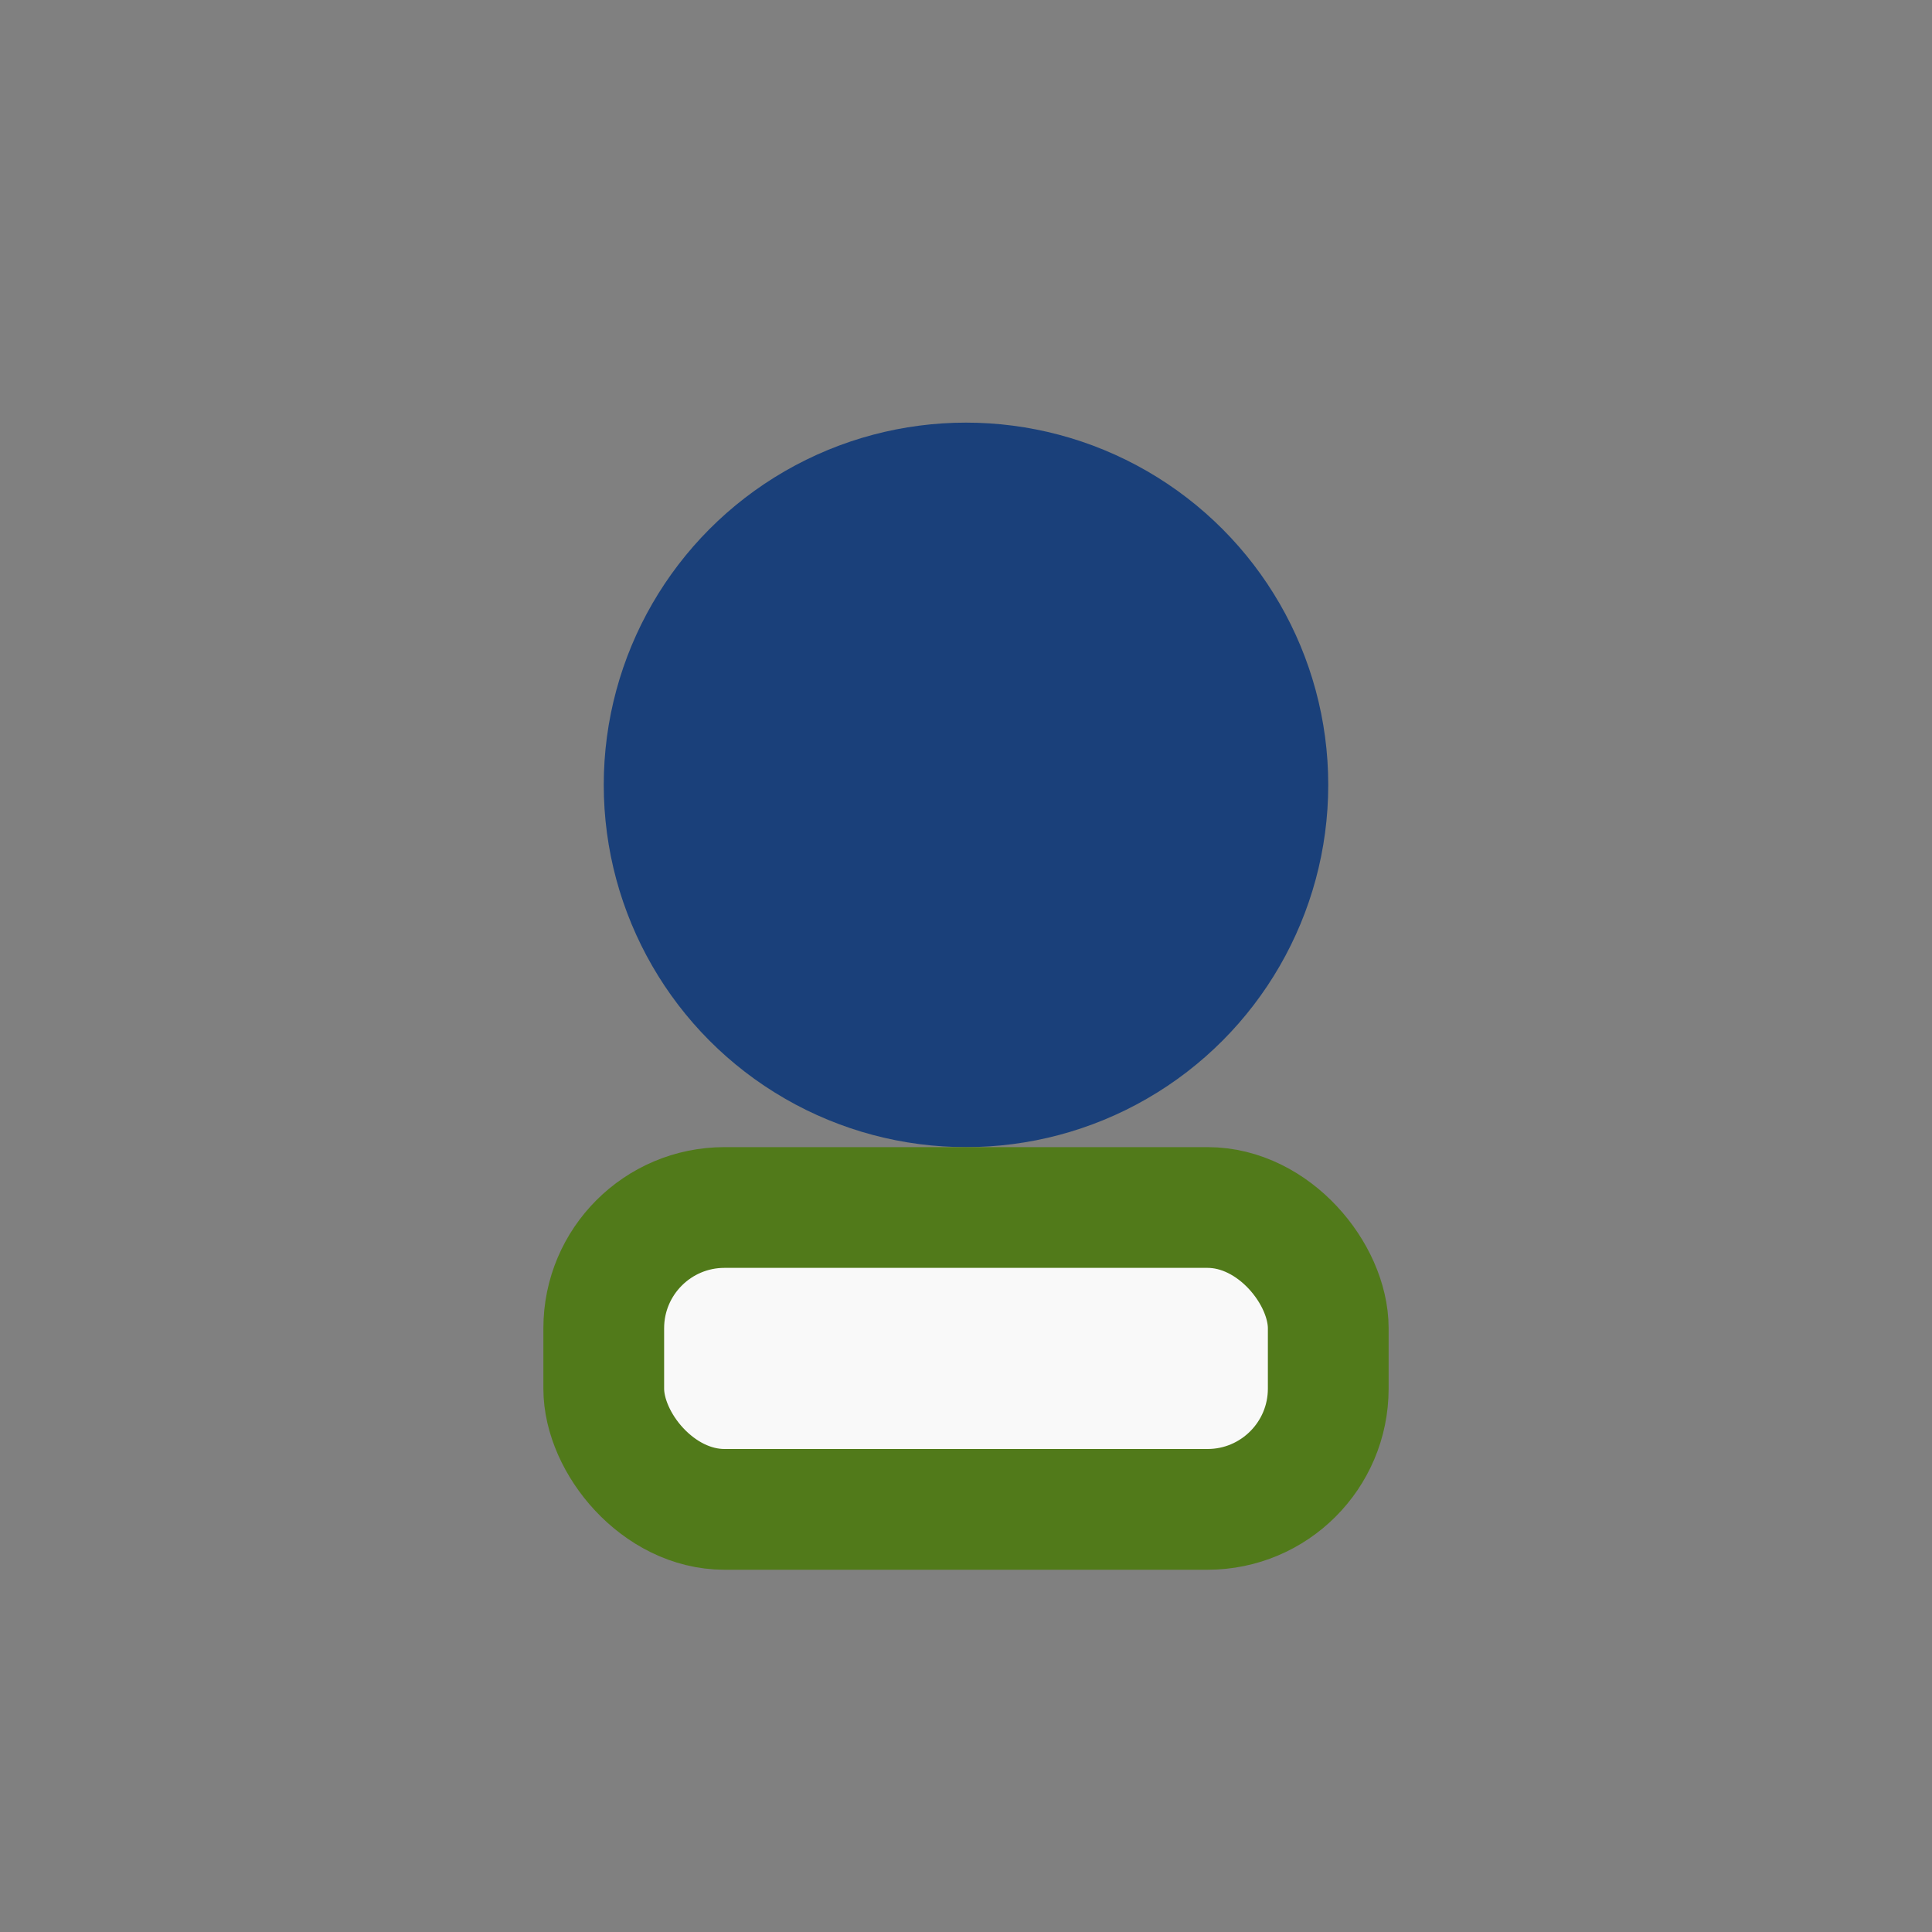 <?xml version="1.0" encoding="UTF-8"?>
<svg xmlns="http://www.w3.org/2000/svg" width="32" height="32" viewBox="0 0 32 32"><rect x="0" y="0" width="32" height="32" fill="#808080" stroke="none"/><circle cx="16" cy="13" r="6" fill="#1A407A"/><rect x="10" y="20" width="12" height="5" rx="2" fill="#F9F9F9" stroke="#517A1A" stroke-width="2"/></svg>